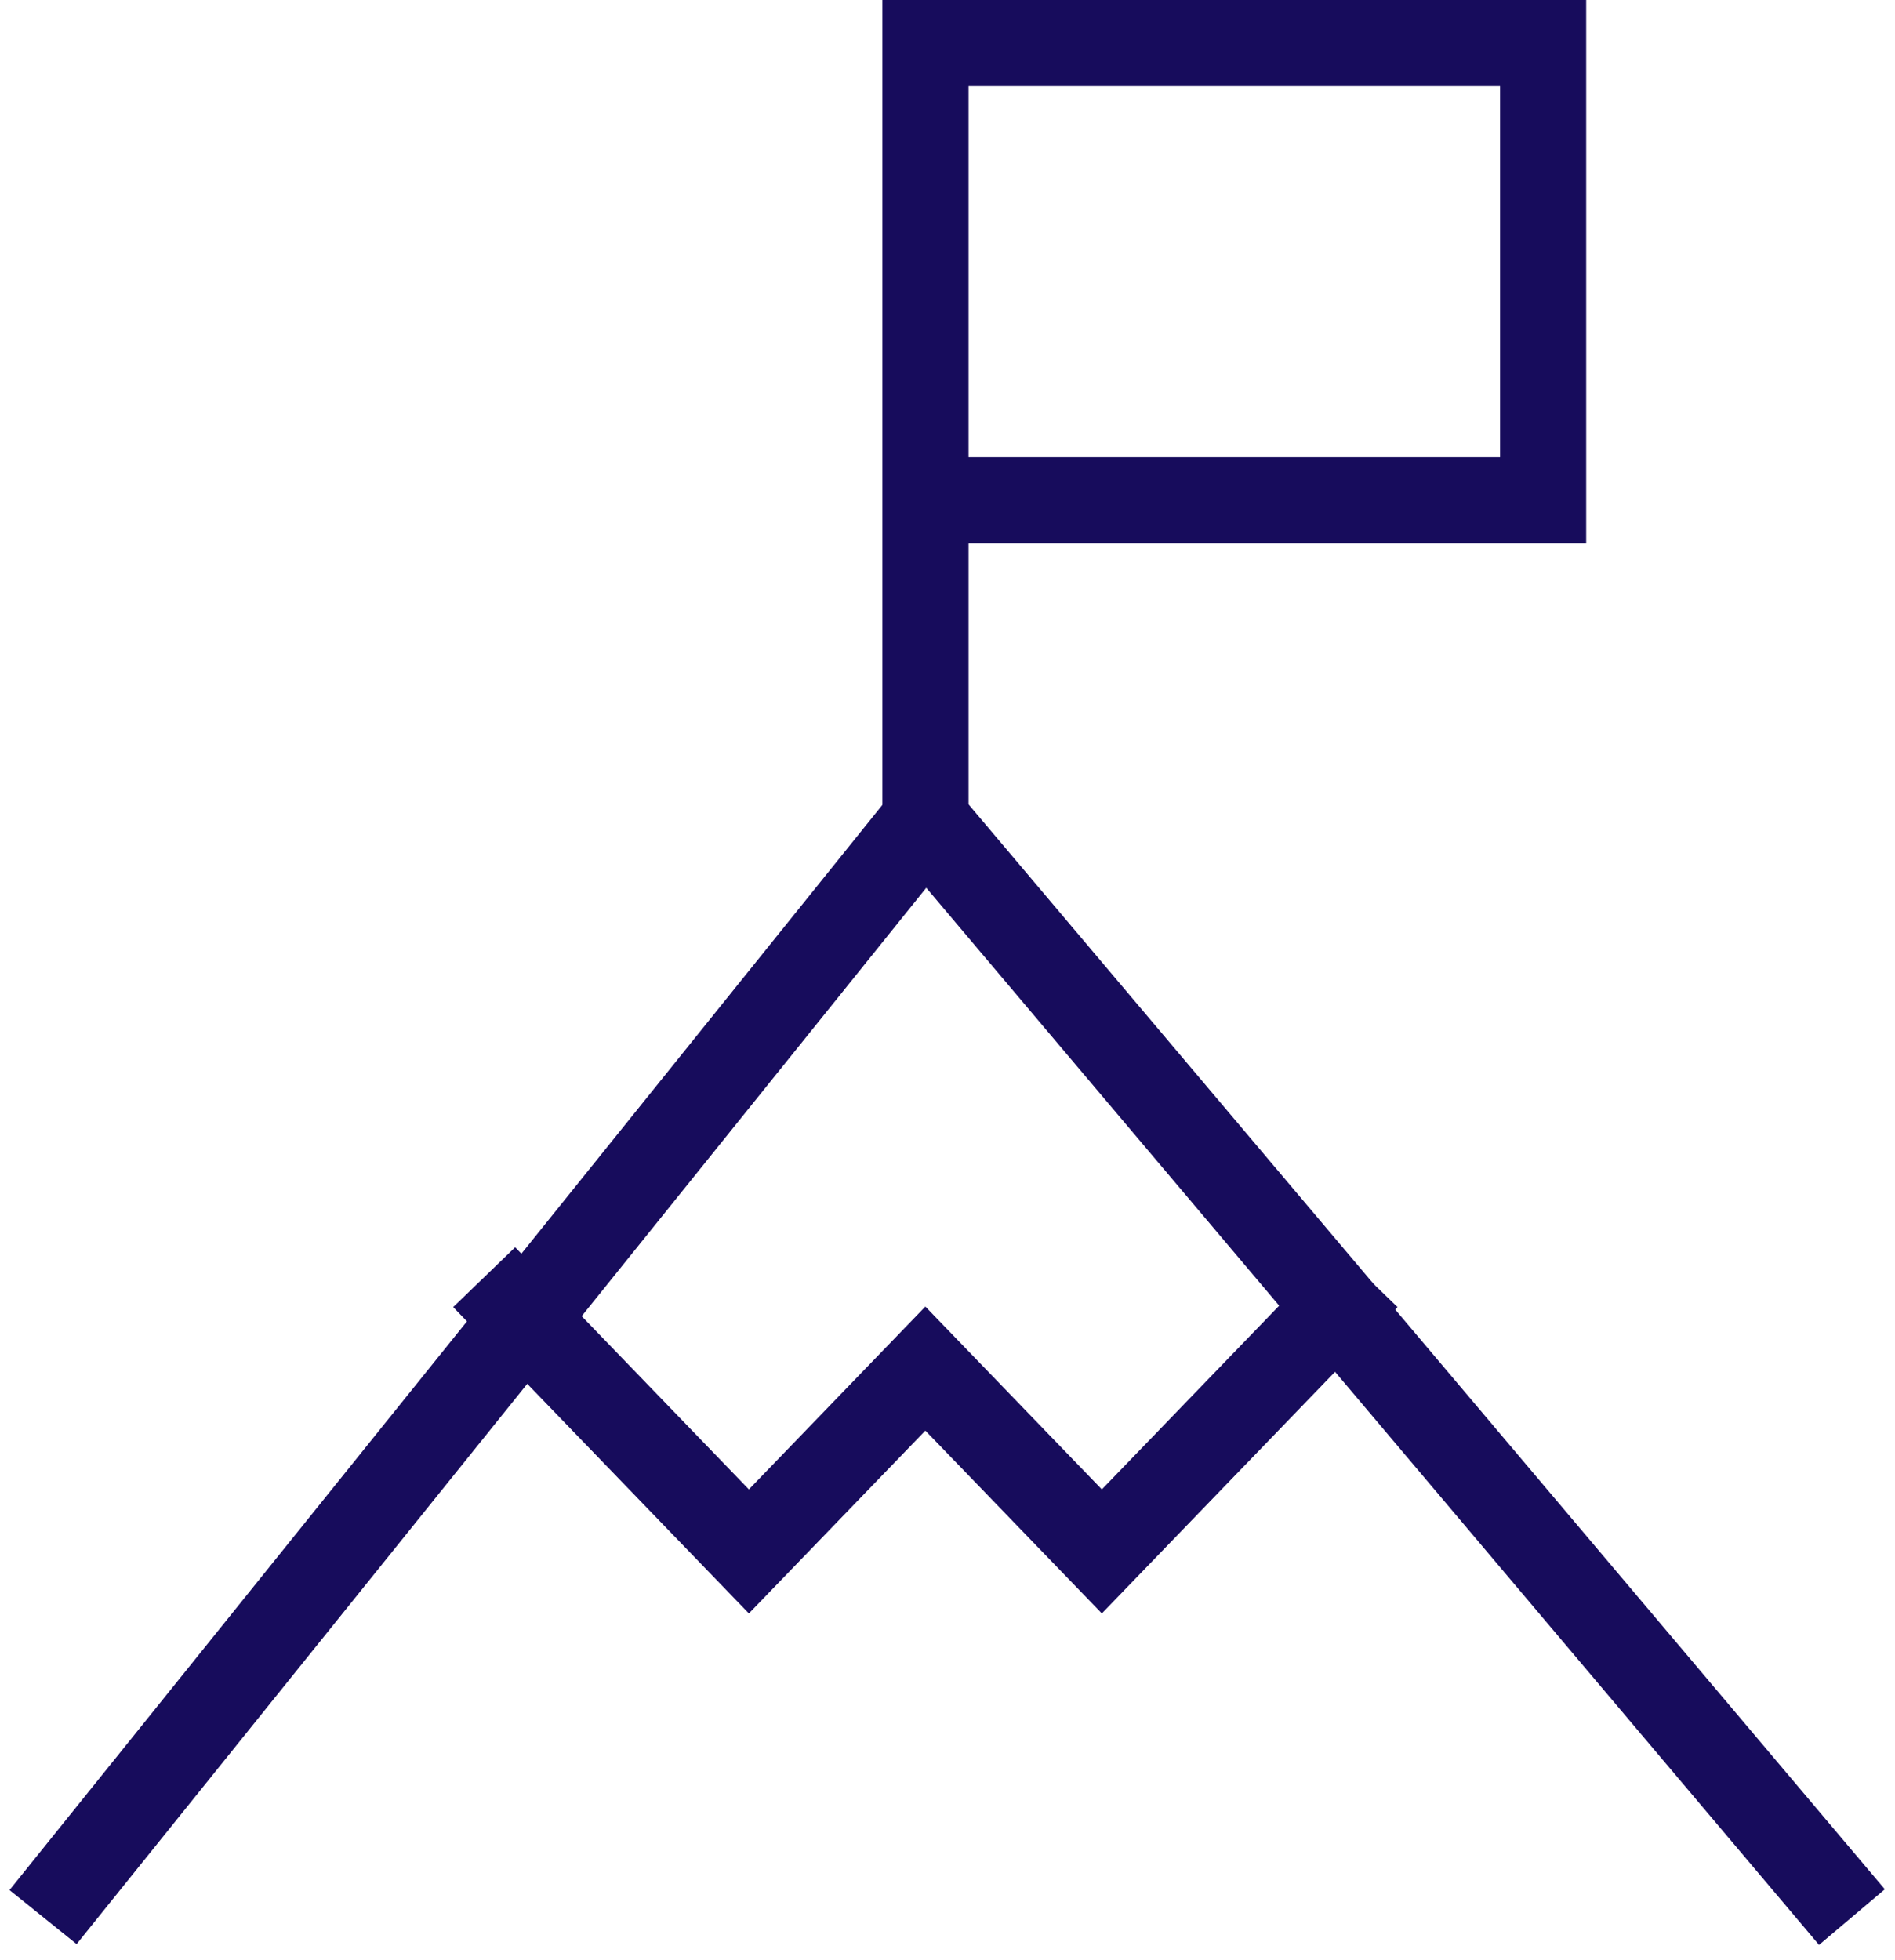 <svg width="88" height="91" viewBox="0 0 88 91" fill="none" xmlns="http://www.w3.org/2000/svg">
<path d="M2 88.999L42.976 38.072L86 88.999" stroke="#170C5C" stroke-width="4"/>
<path d="M42.977 38.073V23.22M42.977 23.22V2H71.659V23.22H42.977Z" stroke="#170C5C" stroke-width="4"/>
<path d="M22.484 59.292L34.777 72.024L42.972 63.536L51.167 72.024L63.46 59.292" stroke="#170C5C" stroke-width="4"/>
</svg>
